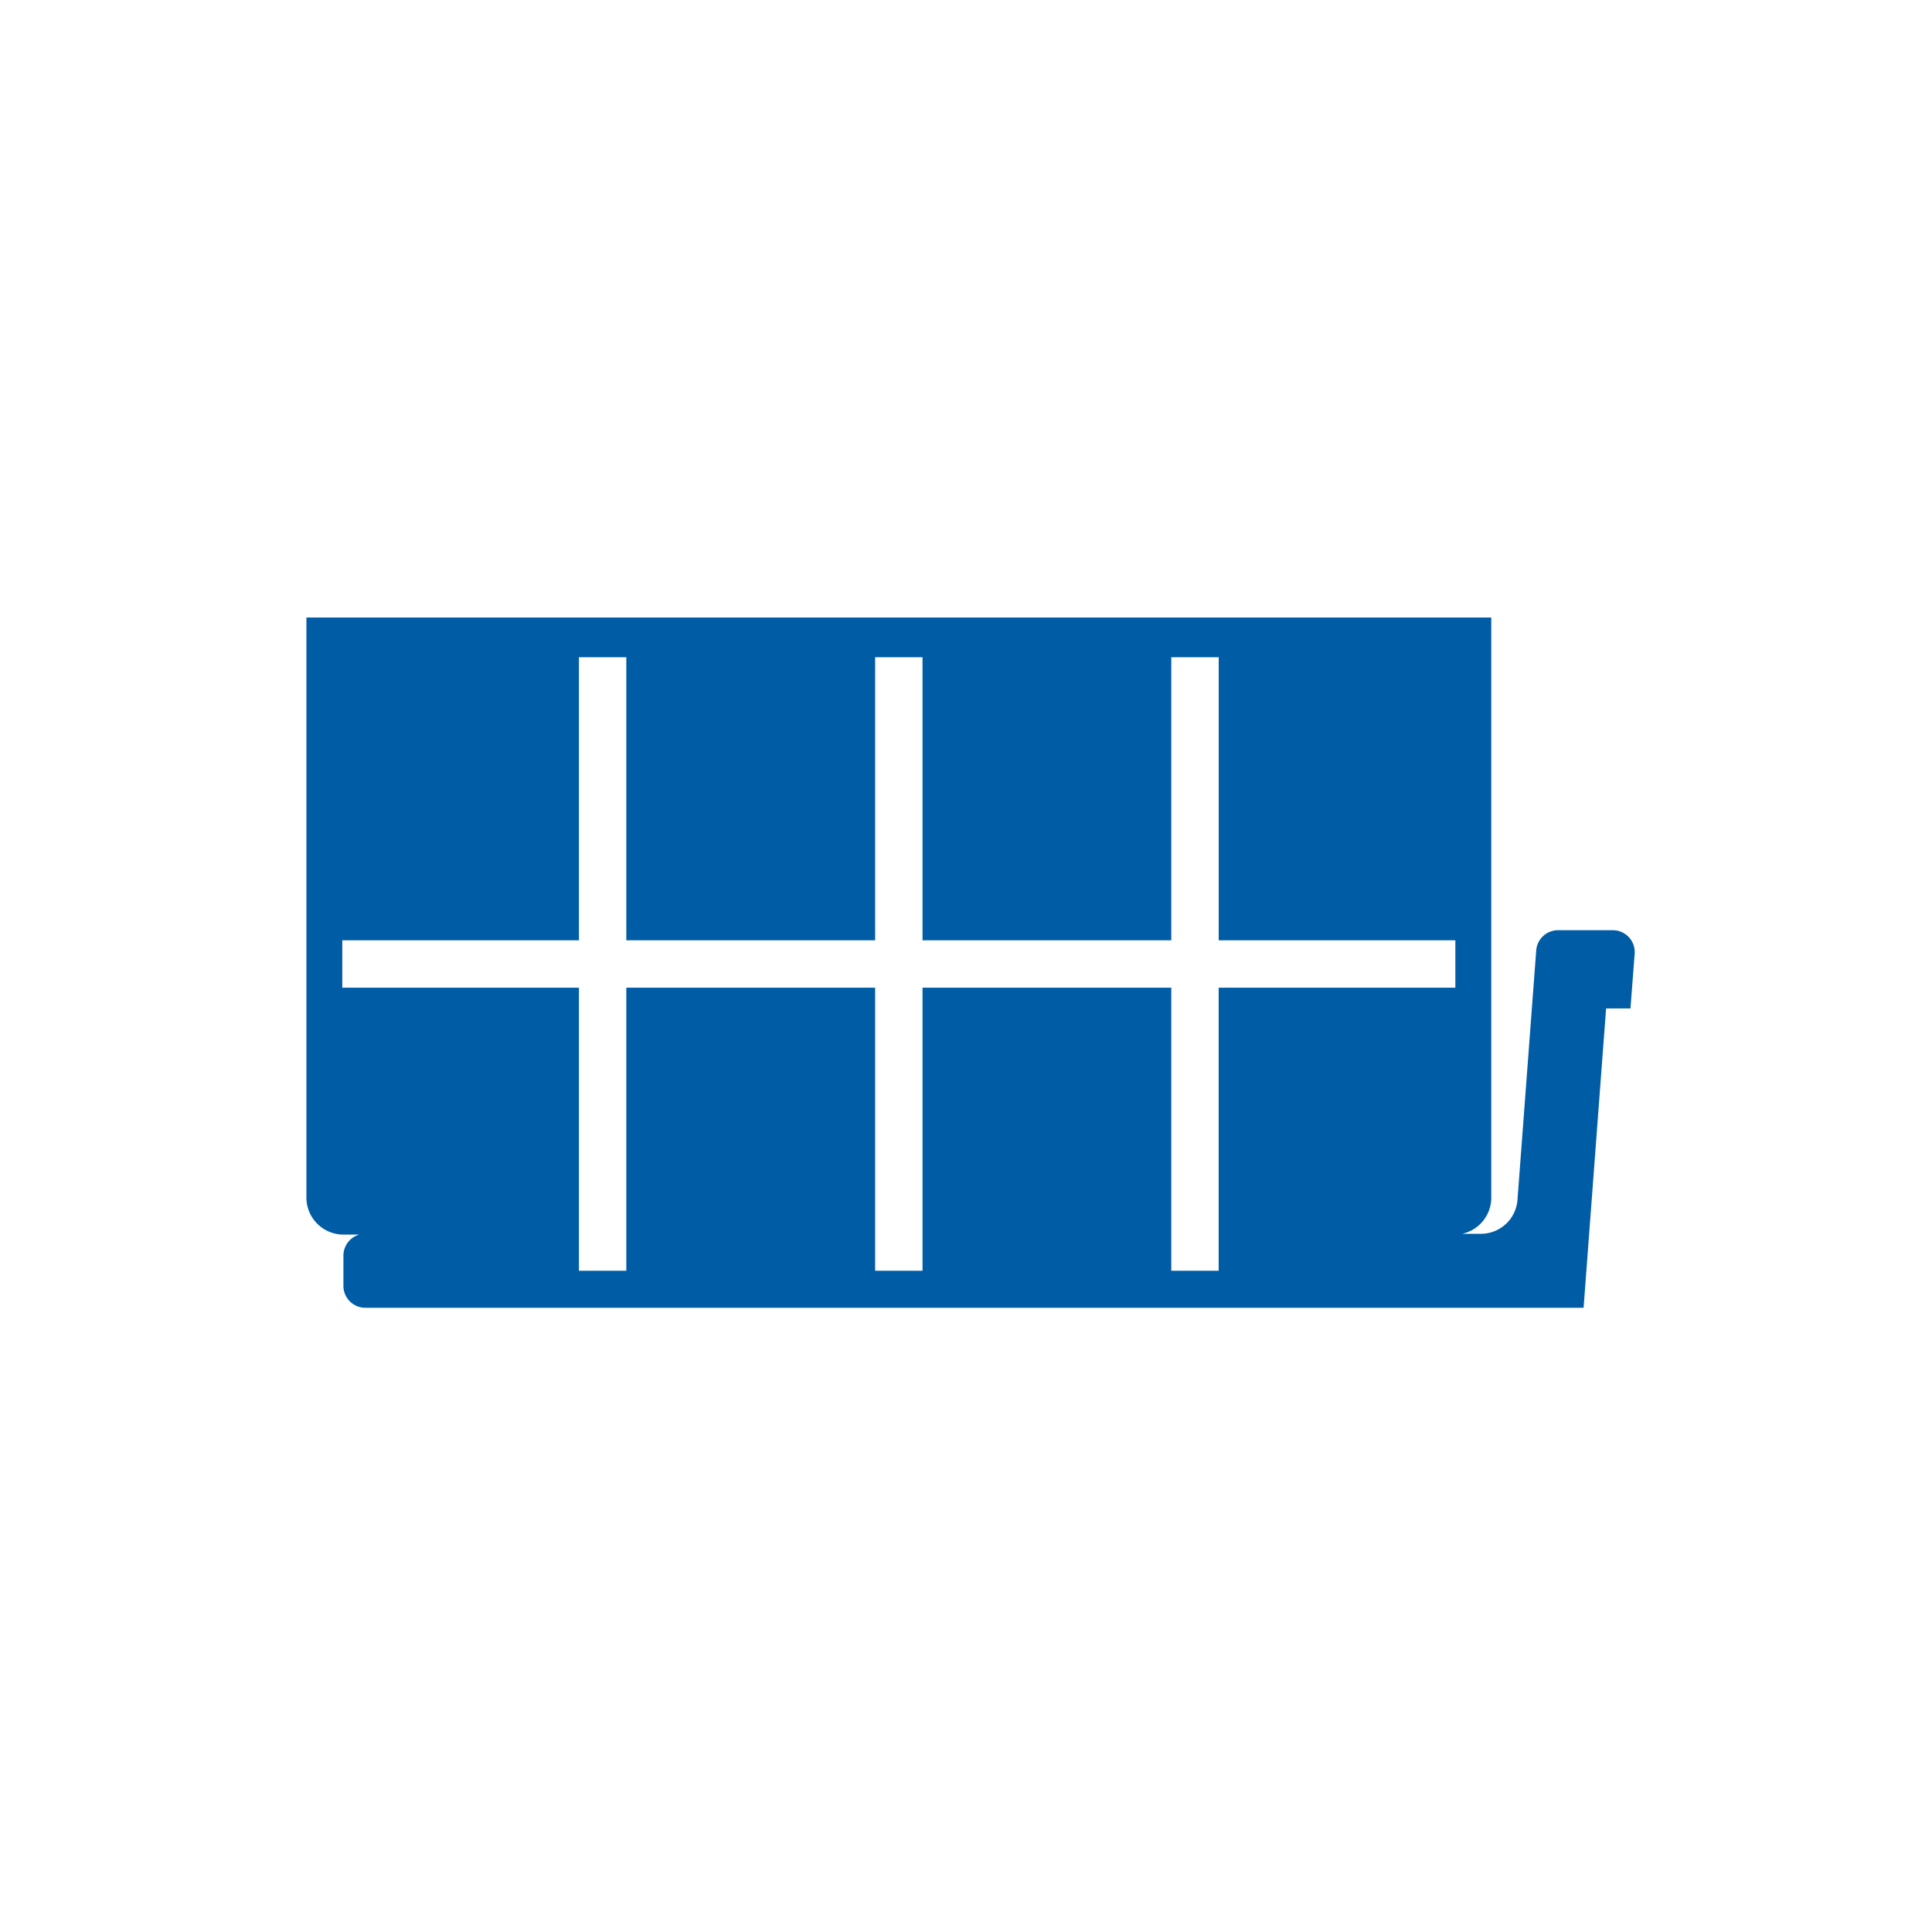 <svg xmlns="http://www.w3.org/2000/svg" width="128" height="128"><path data-name="Rectangle 63" fill="none" d="M0 0h128v128H0z"/><path data-name="Path 722" d="M23.801 81.795h-1.047a2.454 2.454 0 0 1-2.453-2.453v-38.43h78.5v38.43a2.455 2.455 0 0 1-1.922 2.4h1.231a2.43 2.43 0 0 0 2.427-2.252l1.242-16.521a1.447 1.447 0 0 1 1.445-1.34h3.627a1.449 1.449 0 0 1 1.45 1.553l-.278 3.63h-1.615l-1.491 19.831H24.201a1.452 1.452 0 0 1-1.449-1.449v-2.008a1.453 1.453 0 0 1 1.049-1.391Zm34.179-38.25v18.753H41.495V43.545h-3.139v18.753H22.677v3.139h15.679V84.19h3.139V65.437H57.98V84.19h3.139V65.437h16.482V84.19h3.139V65.437h15.681v-3.139H80.743V43.545h-3.142v18.753H61.119V43.545H57.98Z" fill="#005ca5"/></svg>